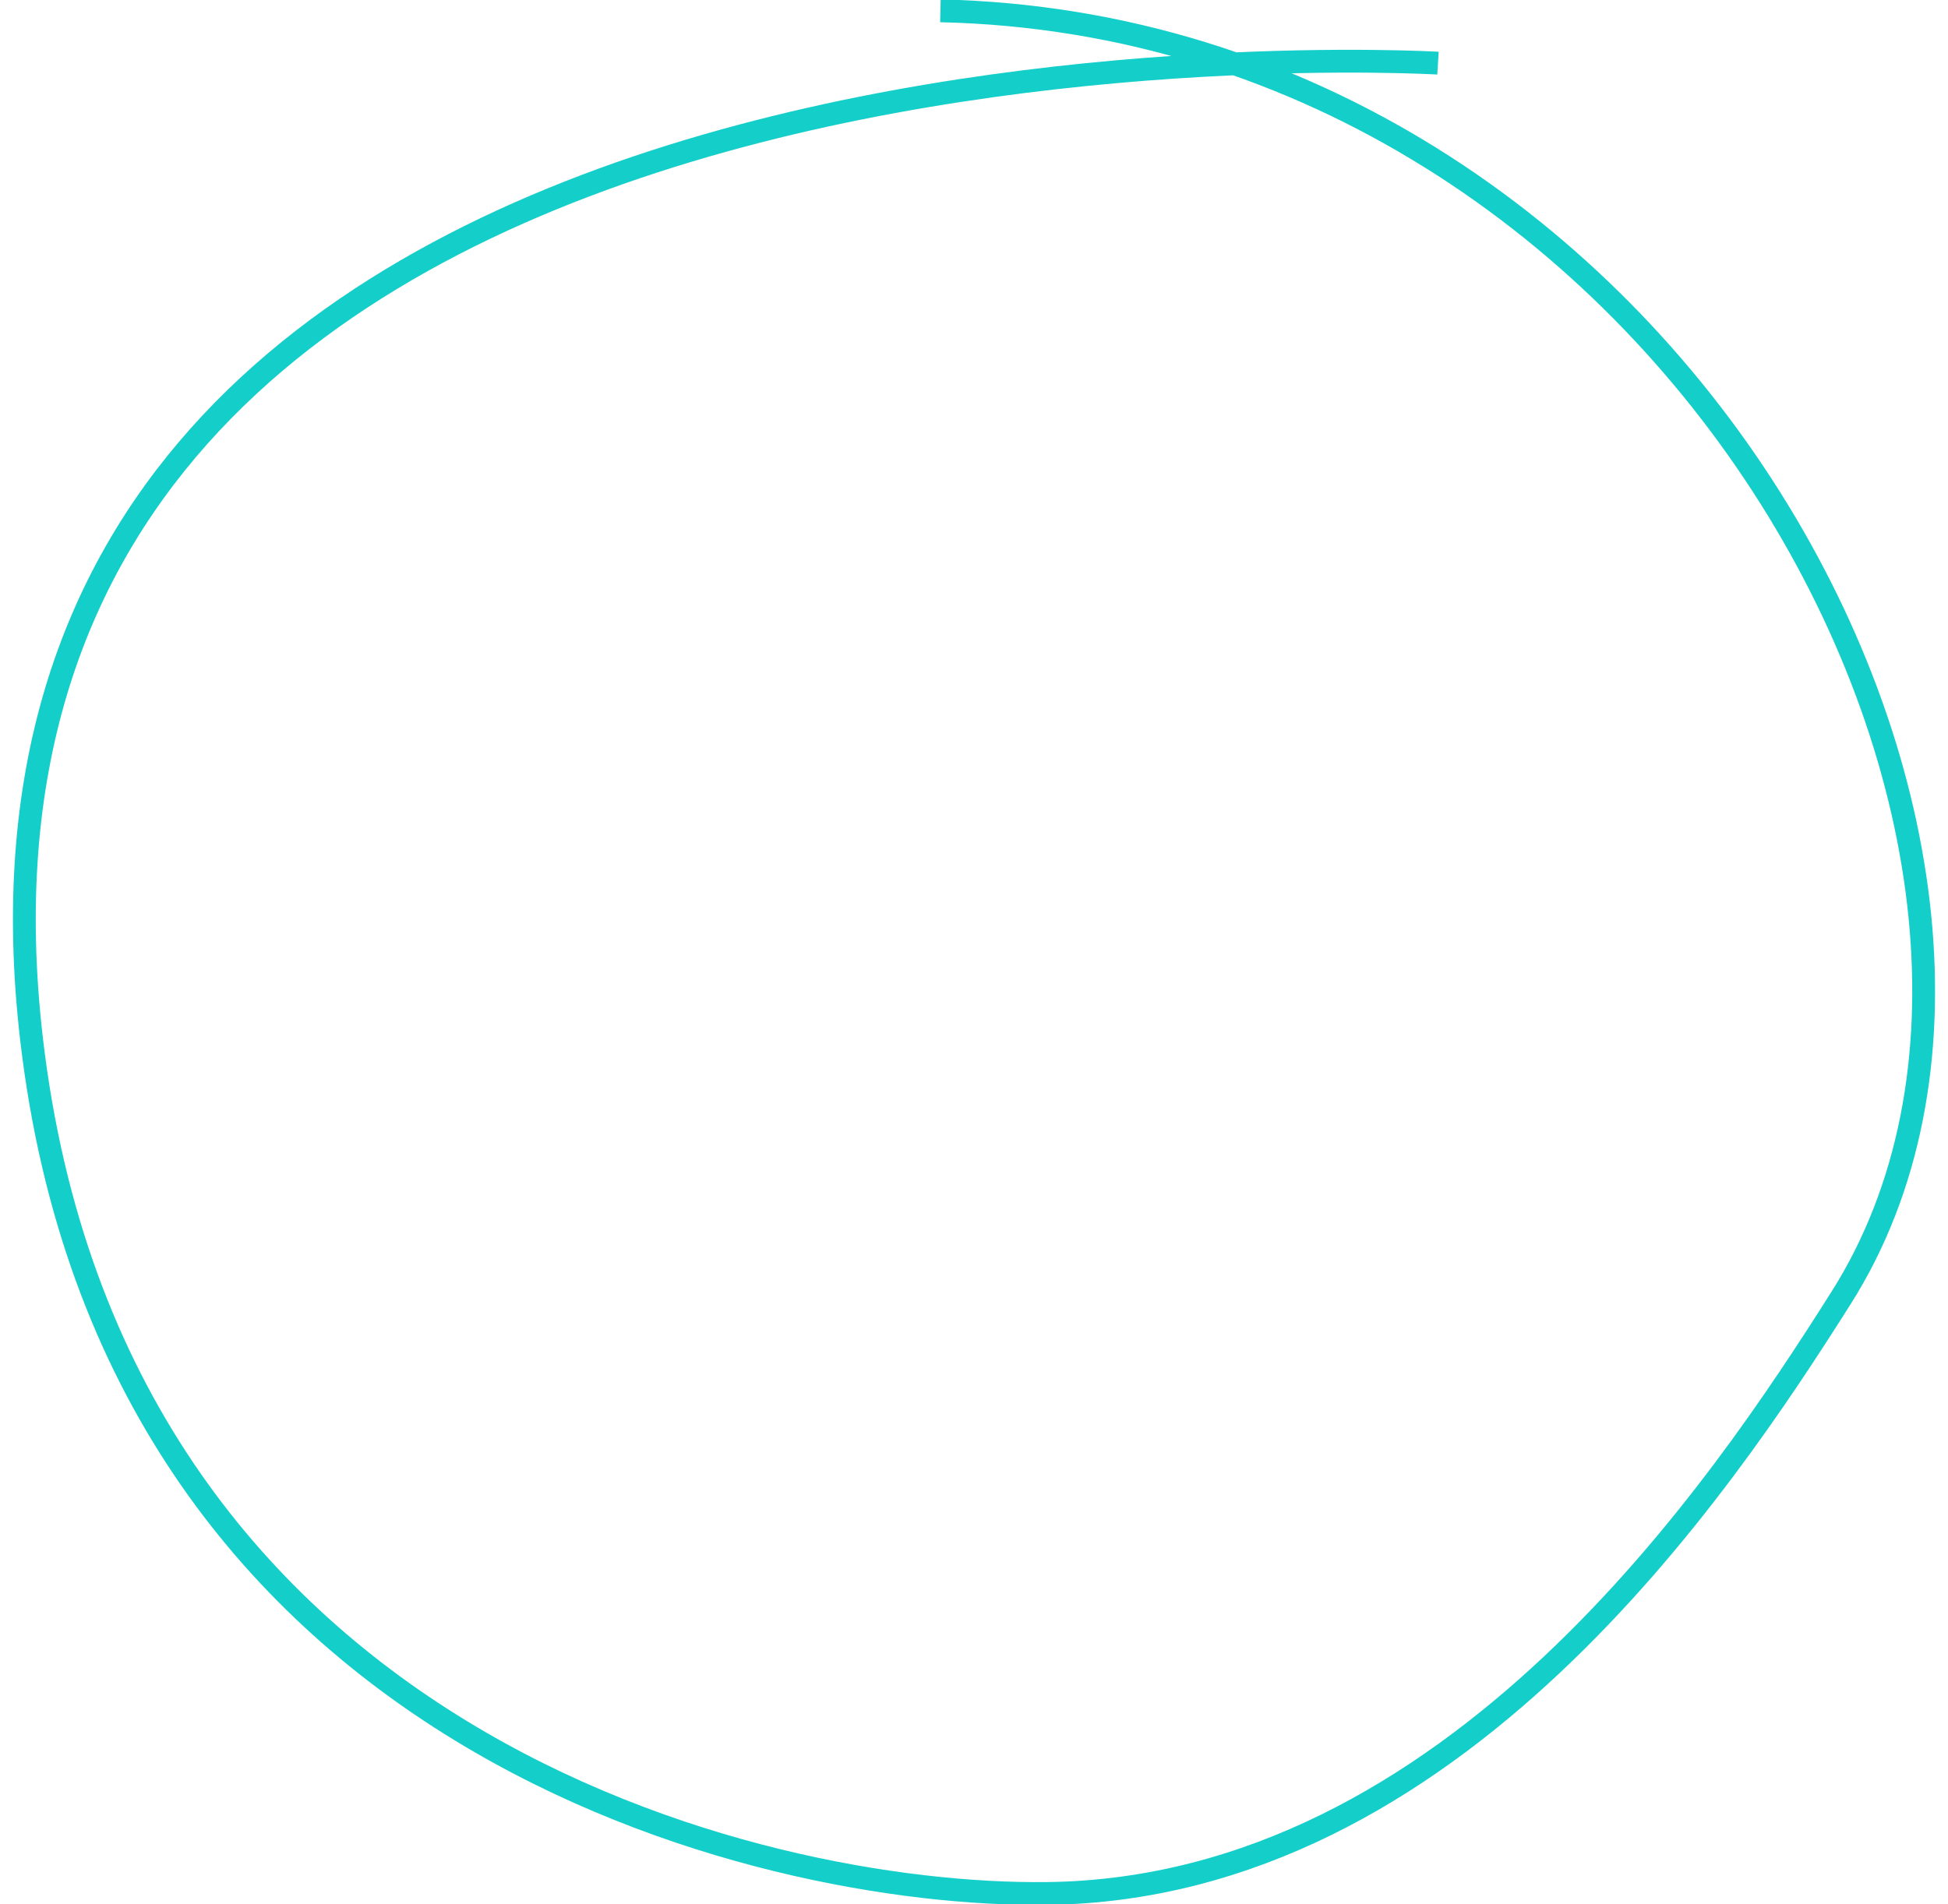 <svg width="360" xmlns="http://www.w3.org/2000/svg" height="352" fill="none"><defs><clipPath id="a" class="frame-clip frame-clip-def"><rect rx="0" ry="0" width="360" height="352" transform="matrix(1, 0, 0, 1, 0, 0)"/></clipPath></defs><g clip-path="url(#a)"><g class="fills"><rect rx="0" ry="0" width="360" height="352" transform="matrix(1, 0, 0, 1, 0, 0)" class="frame-background"/></g><g class="frame-children"><path d="M265.745,11.673C265.745,11.673,-17.183,-5.215,5.832,192.100C20.927,321.518,139.382,350.685,193.632,349.988C268.688,349.023,318.109,274.919,340.281,239.841C390.870,159.805,310.249,5.089,173.794,2.000" class="fills"/><g class="strokes"><path d="M265.745,11.673C265.745,11.673,-17.183,-5.215,5.832,192.100C20.927,321.518,139.382,350.685,193.632,349.988C268.688,349.023,318.109,274.919,340.281,239.841C390.870,159.805,310.249,5.089,173.794,2.000" style="fill: none; stroke-width: 4.215; stroke: rgb(20, 206, 202); stroke-opacity: 1;" class="stroke-shape"/></g></g></g></svg>